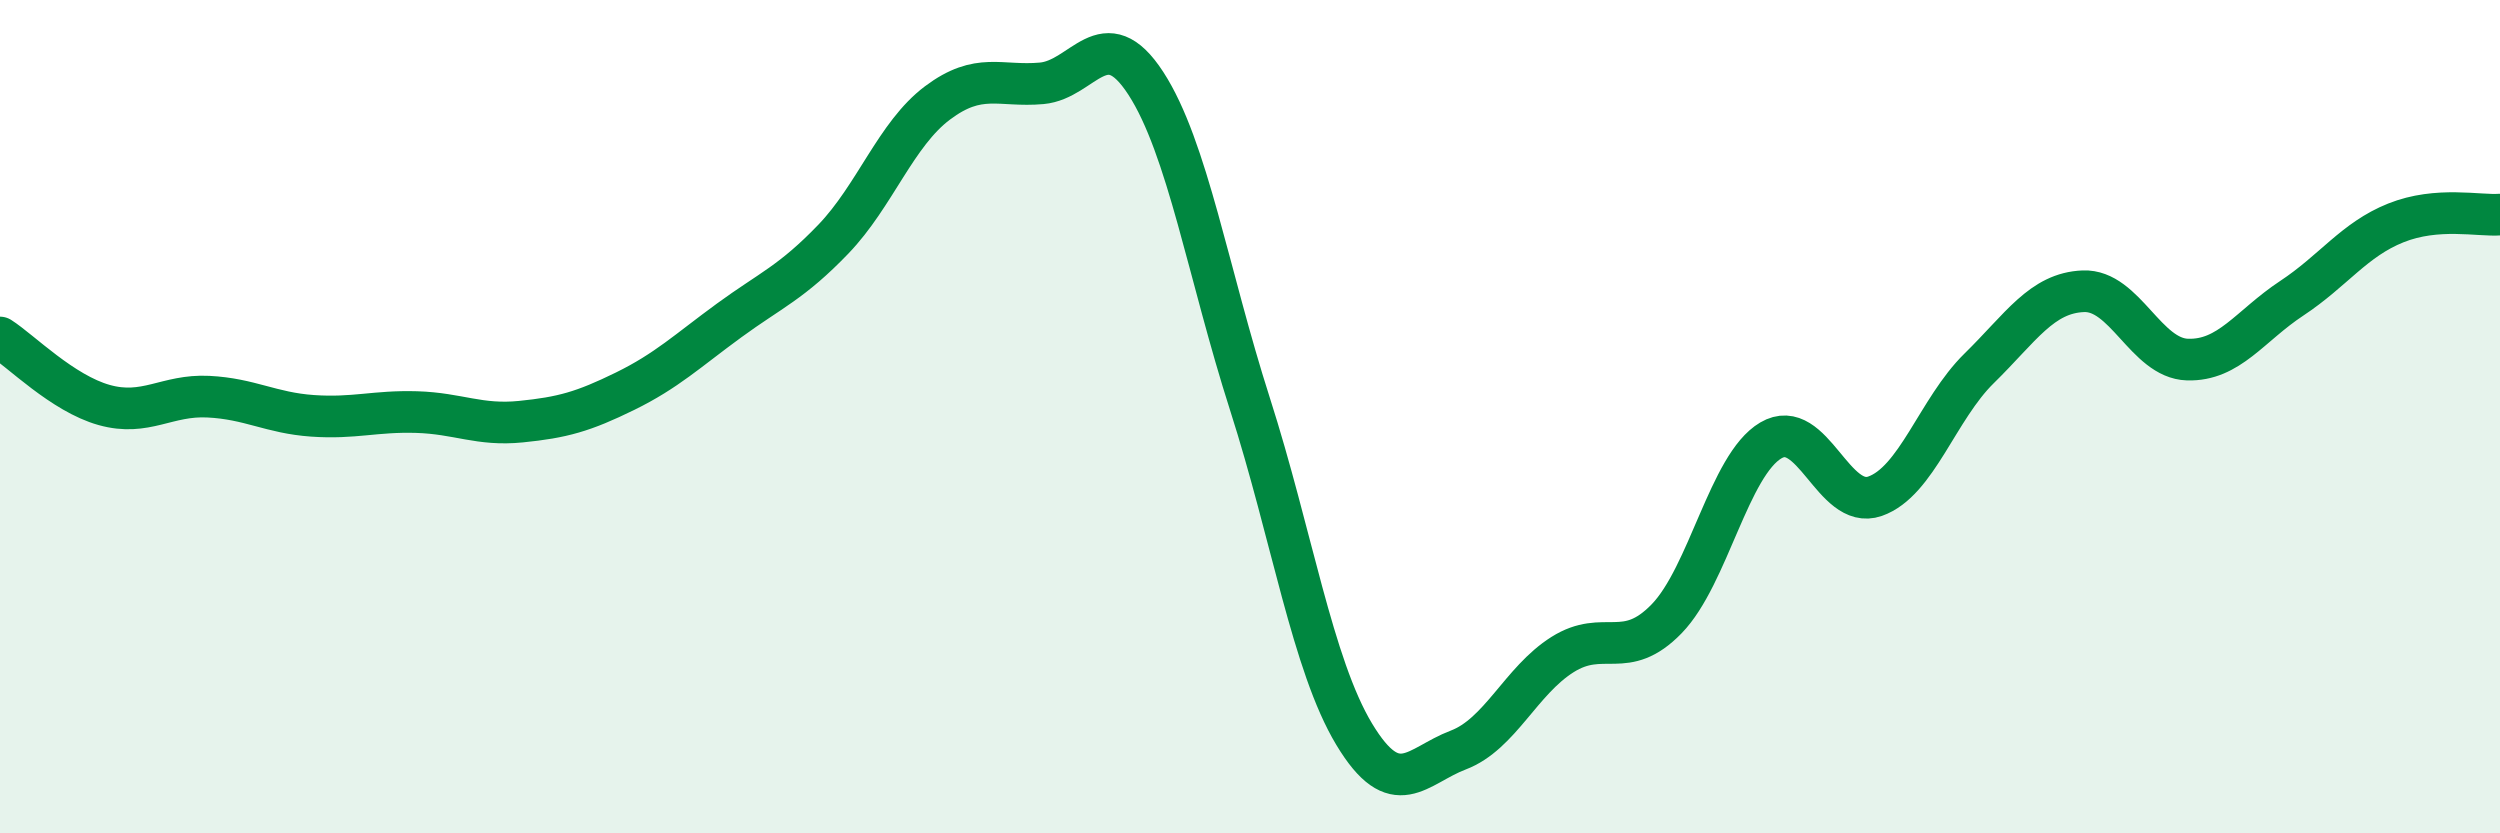 
    <svg width="60" height="20" viewBox="0 0 60 20" xmlns="http://www.w3.org/2000/svg">
      <path
        d="M 0,8.1 C 0.5,8.42 1.5,9.44 2.5,9.72 C 3.5,10 4,9.47 5,9.52 C 6,9.57 6.5,9.91 7.5,9.98 C 8.5,10.05 9,9.86 10,9.89 C 11,9.92 11.5,10.22 12.5,10.12 C 13.5,10.02 14,9.88 15,9.39 C 16,8.9 16.5,8.42 17.5,7.69 C 18.5,6.96 19,6.78 20,5.74 C 21,4.7 21.5,3.22 22.5,2.47 C 23.5,1.72 24,2.09 25,2 C 26,1.91 26.5,0.46 27.5,2 C 28.5,3.54 29,6.58 30,9.7 C 31,12.82 31.5,15.96 32.5,17.62 C 33.5,19.28 34,18.38 35,18 C 36,17.62 36.5,16.34 37.5,15.71 C 38.5,15.08 39,15.88 40,14.85 C 41,13.82 41.5,11.16 42.5,10.57 C 43.5,9.98 44,12.26 45,11.91 C 46,11.56 46.5,9.82 47.5,8.84 C 48.5,7.86 49,7.03 50,6.99 C 51,6.95 51.5,8.6 52.5,8.63 C 53.5,8.66 54,7.82 55,7.16 C 56,6.5 56.5,5.75 57.5,5.35 C 58.5,4.95 59.5,5.19 60,5.15L60 20L0 20Z"
        fill="#008740"
        opacity="0.1"
        stroke-linecap="round"
        stroke-linejoin="round"
      />
      <path
        d="M 0,8.1 C 0.5,8.42 1.5,9.44 2.5,9.72 C 3.5,10 4,9.47 5,9.52 C 6,9.57 6.5,9.91 7.5,9.98 C 8.5,10.05 9,9.86 10,9.89 C 11,9.92 11.5,10.22 12.5,10.12 C 13.5,10.02 14,9.88 15,9.39 C 16,8.9 16.5,8.42 17.5,7.69 C 18.5,6.96 19,6.78 20,5.74 C 21,4.7 21.5,3.22 22.5,2.47 C 23.5,1.72 24,2.09 25,2 C 26,1.91 26.5,0.46 27.5,2 C 28.5,3.54 29,6.58 30,9.7 C 31,12.82 31.5,15.96 32.5,17.62 C 33.5,19.28 34,18.38 35,18 C 36,17.62 36.5,16.34 37.5,15.71 C 38.5,15.08 39,15.88 40,14.85 C 41,13.82 41.5,11.16 42.5,10.57 C 43.5,9.98 44,12.26 45,11.91 C 46,11.56 46.5,9.82 47.5,8.84 C 48.5,7.86 49,7.03 50,6.99 C 51,6.95 51.5,8.6 52.5,8.63 C 53.5,8.66 54,7.82 55,7.16 C 56,6.5 56.5,5.75 57.5,5.35 C 58.5,4.95 59.5,5.19 60,5.15"
        stroke="#008740"
        stroke-width="1"
        fill="none"
        stroke-linecap="round"
        stroke-linejoin="round"
      />
    </svg>
  